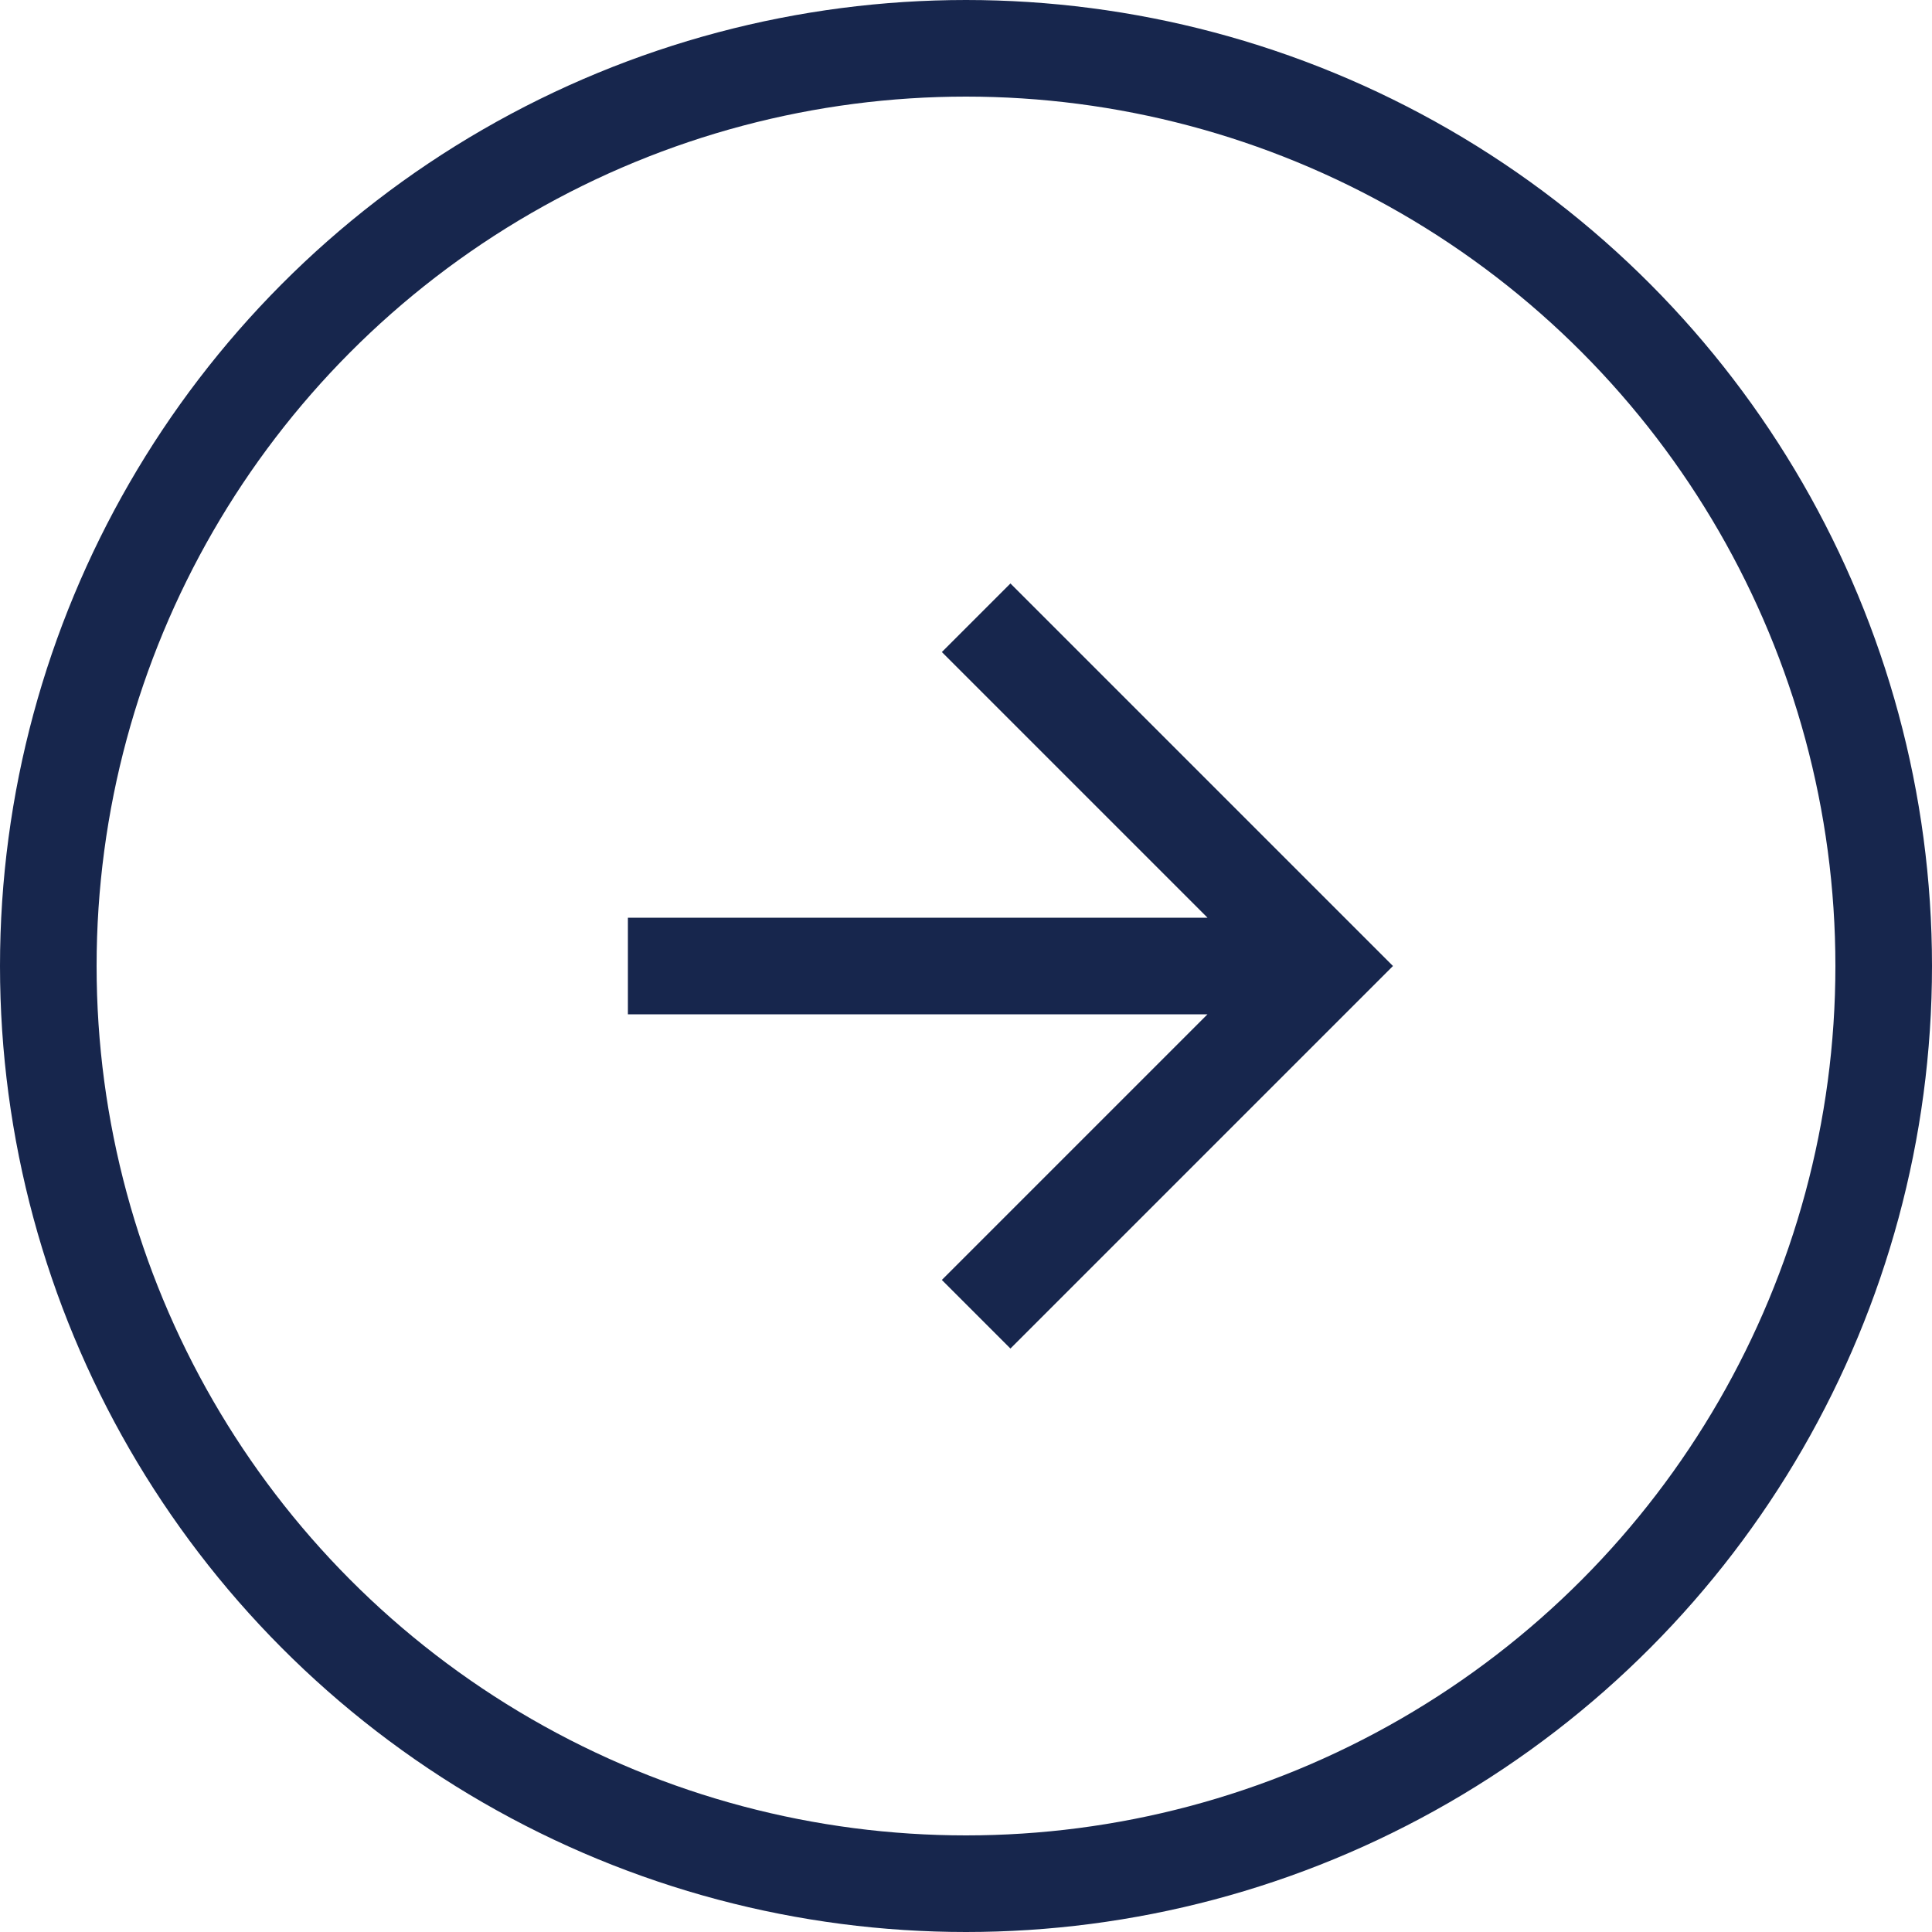 <svg width="80" height="80" viewBox="0 0 80 80" fill="none" xmlns="http://www.w3.org/2000/svg">
<circle cx="40" cy="40" r="38" stroke="#17264D" stroke-width="4"/>
<path d="M26 38V42H50L39 53L41.84 55.84L57.68 40L41.84 24.16L39 27L50 38H26Z" fill="#17264D"/>
</svg>
